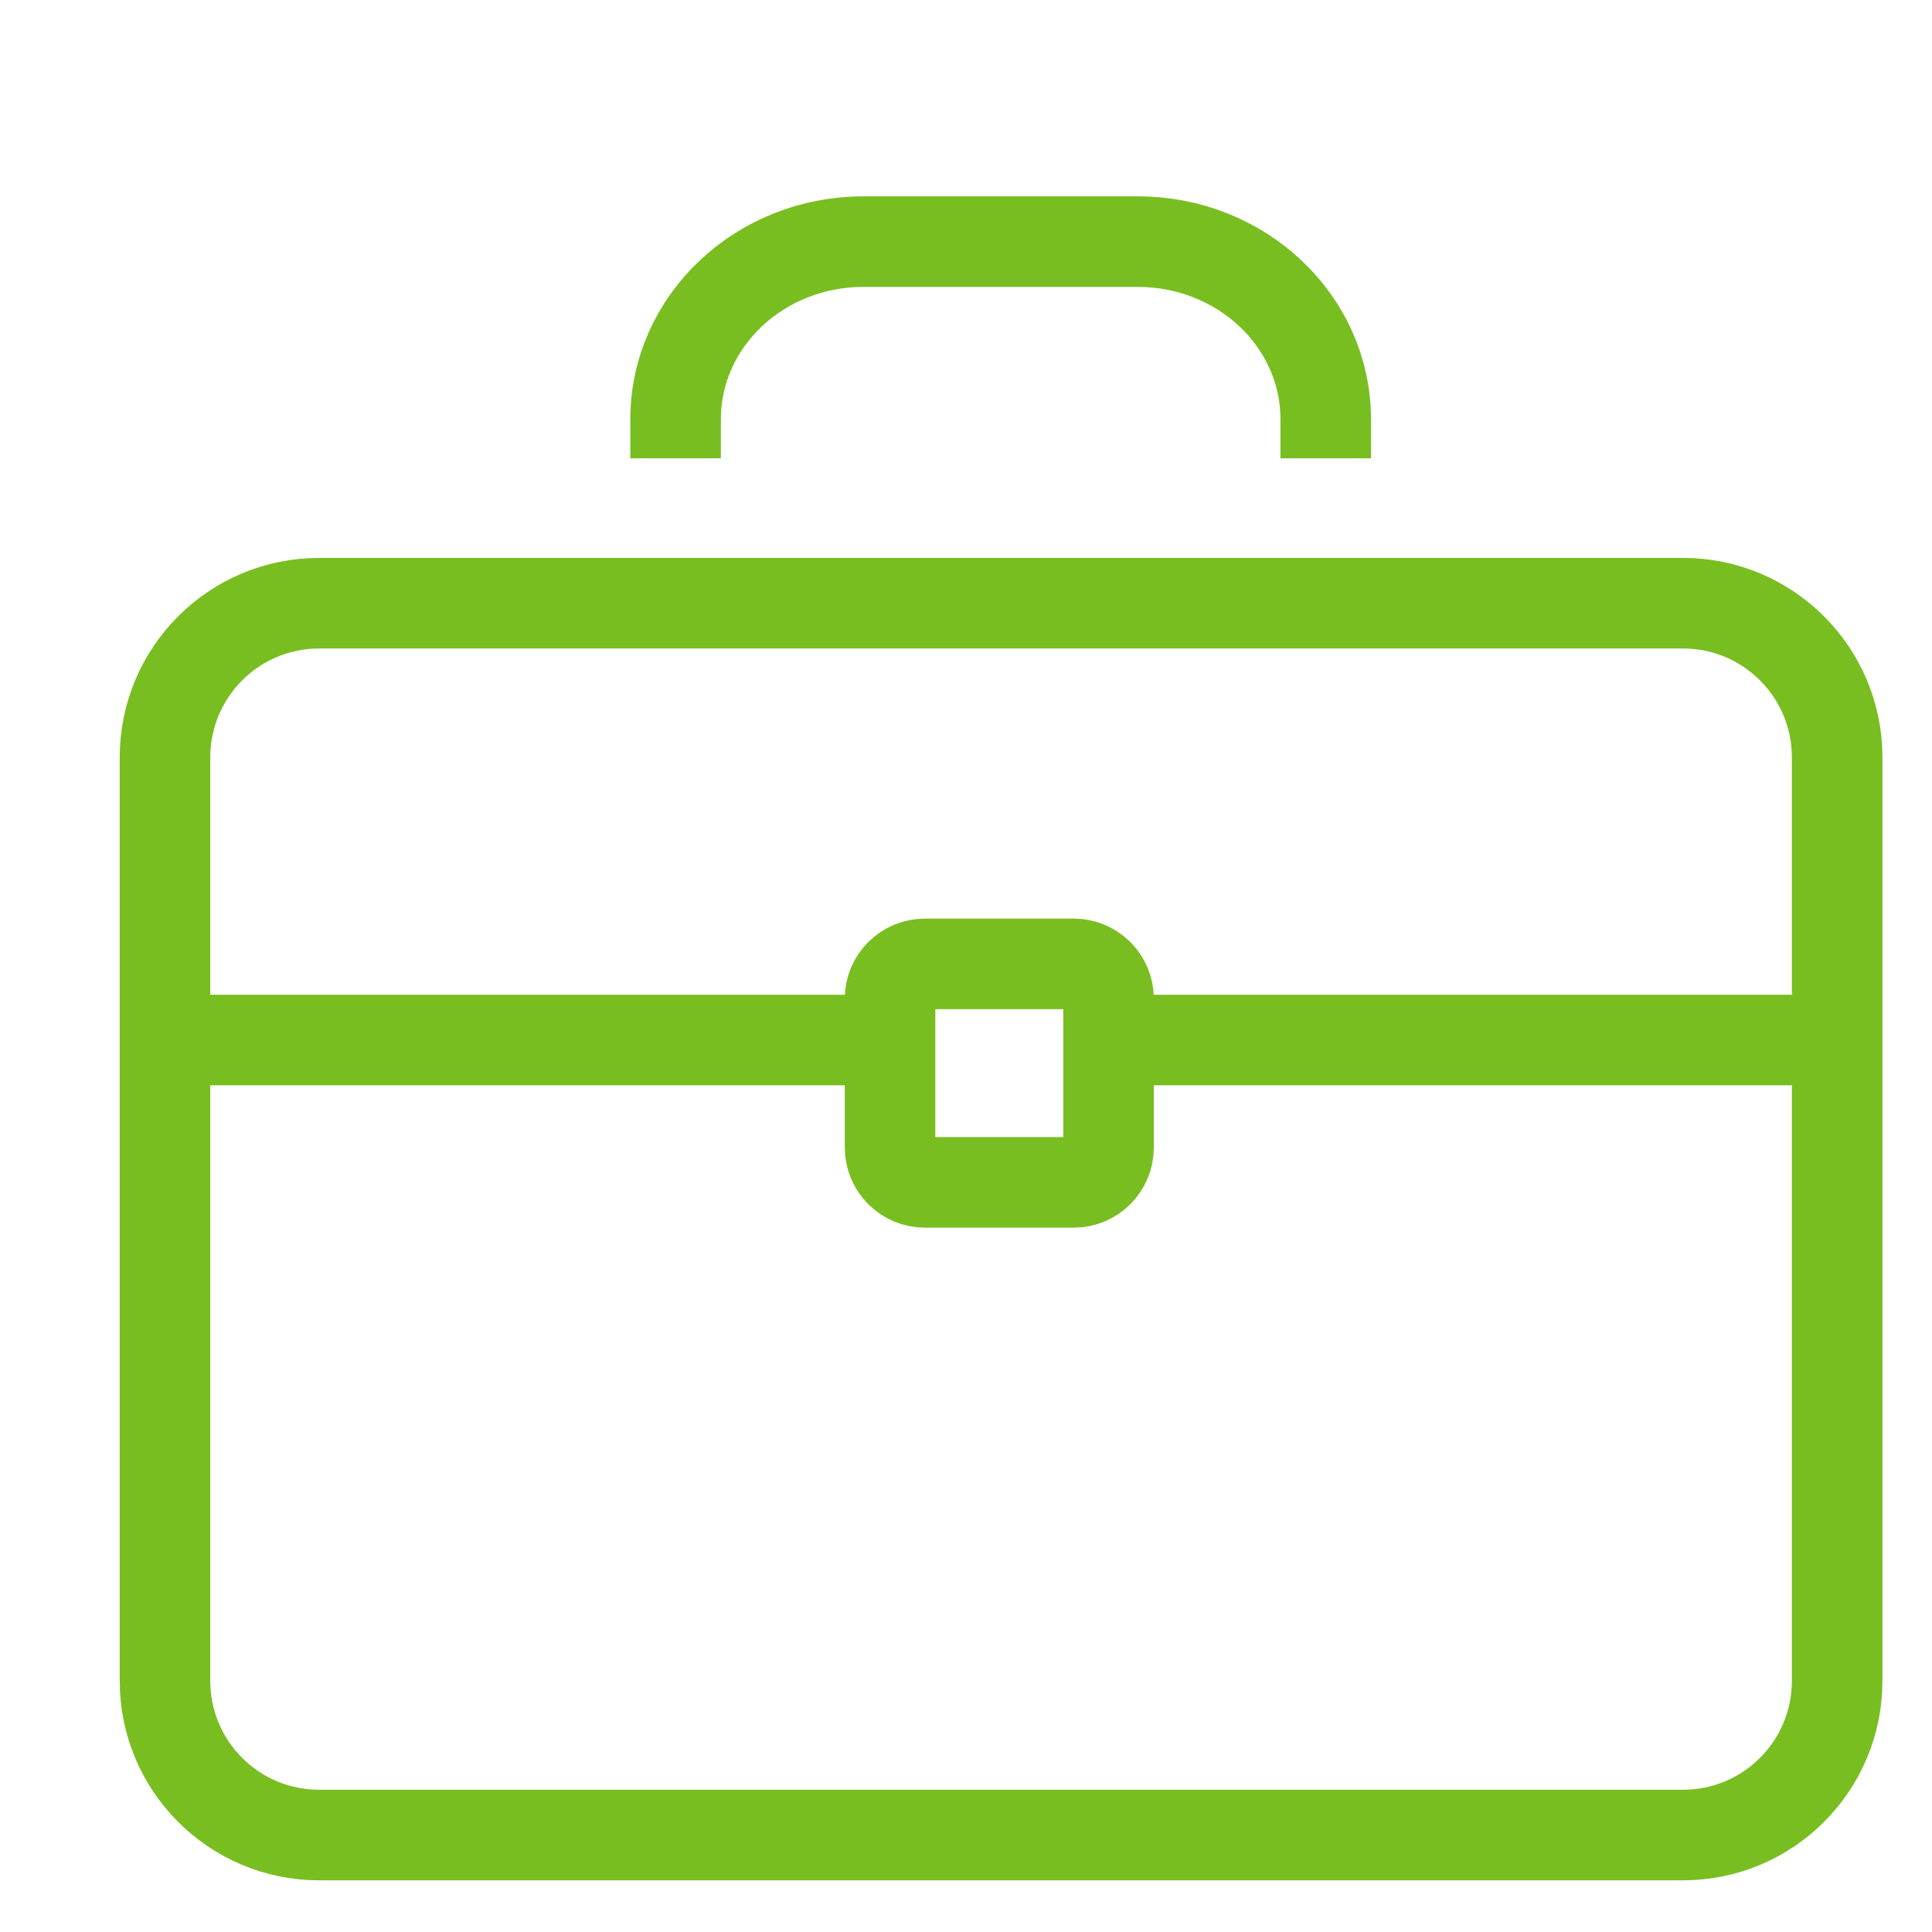 <?xml version="1.0" encoding="UTF-8"?>
<svg width="32px" height="32px" viewBox="0 0 32 32" version="1.1" xmlns="http://www.w3.org/2000/svg" xmlns:xlink="http://www.w3.org/1999/xlink">
    <title>Icons/Visual Icons/Business Suitcase Professional</title>
    <g id="Icons/Visual-Icons/Business-Suitcase-Professional" stroke="none" stroke-width="1" fill="none" fill-rule="evenodd">
        <g id="thin-0379_business_suitcase" transform="translate(2, 3)" stroke="#78BE20" stroke-width="1.5">
            <g id="Group" transform="translate(0.2, 0.4)">
                <path d="M28.229,24.441 C28.229,25.851 27.086,26.994 25.676,26.994 L3.086,26.994 C1.676,26.994 0.533,25.851 0.533,24.441 L0.533,9.144 C0.533,7.734 1.676,6.591 3.086,6.591 L25.676,6.591 C27.086,6.591 28.229,7.734 28.229,9.144 L28.229,24.441 L28.229,24.441 Z" id="Shape"></path>
                <path d="M8.99,4.191 L8.99,3.543 C8.99,1.919 10.383,0.602 12.101,0.602 L16.646,0.602 C18.365,0.602 19.758,1.919 19.758,3.543 L19.758,4.191" id="Shape"></path>
                <line x1="16.161" y1="13.826" x2="28.229" y2="13.826" id="Shape"></line>
                <line x1="0.534" y1="13.826" x2="12.542" y2="13.826" id="Shape"></line>
                <path d="M16.161,15.606 C16.161,15.925 15.903,16.184 15.584,16.184 L13.12,16.184 C12.801,16.184 12.542,15.925 12.542,15.606 L12.542,13.142 C12.542,12.823 12.801,12.565 13.12,12.565 L15.584,12.565 C15.903,12.565 16.161,12.823 16.161,13.142 L16.161,15.606 L16.161,15.606 Z" id="Shape"></path>
            </g>
        </g>
    </g>
</svg>